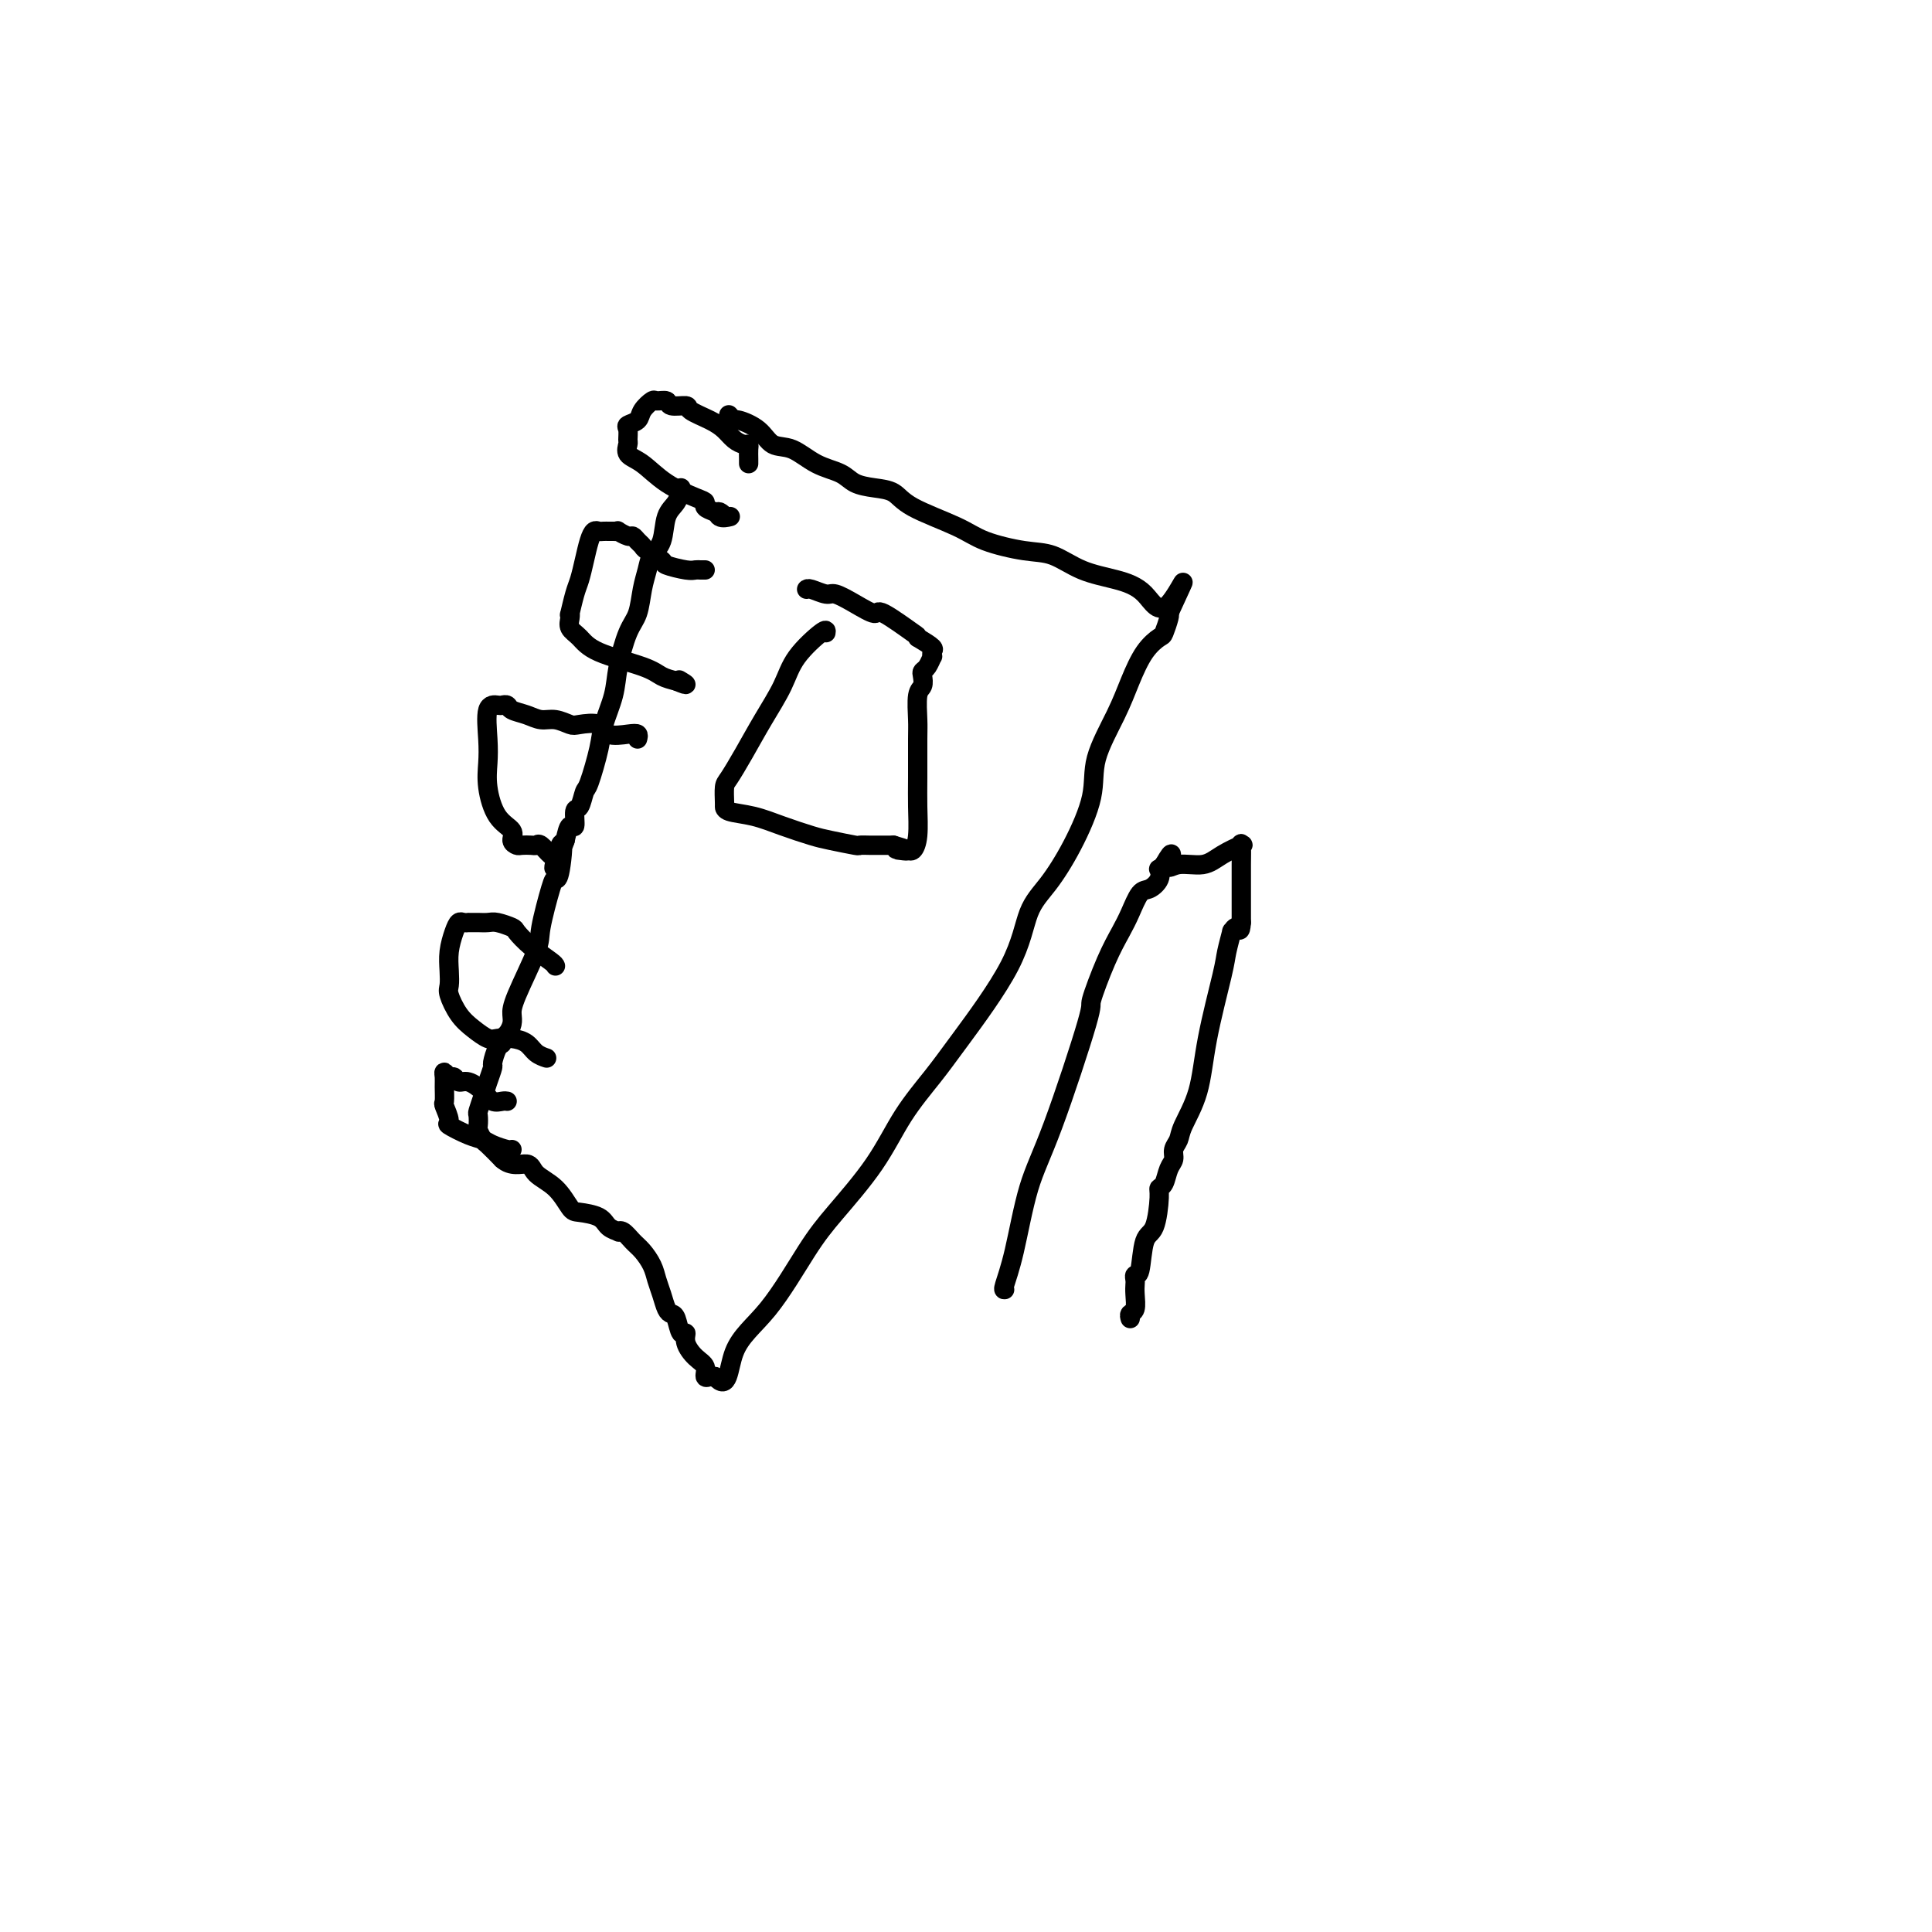 <svg viewBox='0 0 400 400' version='1.1' xmlns='http://www.w3.org/2000/svg' xmlns:xlink='http://www.w3.org/1999/xlink'><g fill='none' stroke='#000000' stroke-width='4' stroke-linecap='round' stroke-linejoin='round'><path d='M141,101c-0.212,1.060 -0.424,2.121 -1,3c-0.576,0.879 -1.517,1.577 -2,3c-0.483,1.423 -0.510,3.571 -1,5c-0.490,1.429 -1.443,2.140 -2,3c-0.557,0.860 -0.716,1.870 -1,3c-0.284,1.130 -0.691,2.379 -1,4c-0.309,1.621 -0.521,3.613 -1,5c-0.479,1.387 -1.227,2.170 -2,4c-0.773,1.830 -1.573,4.708 -2,7c-0.427,2.292 -0.482,3.998 -1,6c-0.518,2.002 -1.501,4.299 -2,6c-0.499,1.701 -0.516,2.806 -1,5c-0.484,2.194 -1.435,5.475 -2,7c-0.565,1.525 -0.743,1.292 -1,2c-0.257,0.708 -0.594,2.355 -1,3c-0.406,0.645 -0.882,0.286 -1,1c-0.118,0.714 0.122,2.500 0,3c-0.122,0.500 -0.606,-0.286 -1,0c-0.394,0.286 -0.697,1.643 -1,3'/><path d='M117,174c-3.954,11.248 -1.837,2.870 -1,1c0.837,-1.870 0.396,2.770 0,5c-0.396,2.230 -0.747,2.050 -1,2c-0.253,-0.050 -0.408,0.031 -1,2c-0.592,1.969 -1.622,5.826 -2,8c-0.378,2.174 -0.104,2.666 -1,5c-0.896,2.334 -2.962,6.509 -4,9c-1.038,2.491 -1.048,3.298 -1,4c0.048,0.702 0.154,1.299 0,2c-0.154,0.701 -0.567,1.505 -1,2c-0.433,0.495 -0.886,0.680 -1,1c-0.114,0.320 0.110,0.774 0,1c-0.110,0.226 -0.554,0.223 -1,1c-0.446,0.777 -0.894,2.334 -1,3c-0.106,0.666 0.129,0.439 0,1c-0.129,0.561 -0.623,1.909 -1,3c-0.377,1.091 -0.638,1.926 -1,3c-0.362,1.074 -0.826,2.386 -1,3c-0.174,0.614 -0.059,0.530 0,1c0.059,0.470 0.063,1.493 0,2c-0.063,0.507 -0.192,0.497 0,1c0.192,0.503 0.706,1.520 1,2c0.294,0.480 0.370,0.423 1,1c0.630,0.577 1.815,1.789 3,3'/><path d='M104,240c1.838,1.684 3.932,0.896 5,1c1.068,0.104 1.109,1.102 2,2c0.891,0.898 2.633,1.697 4,3c1.367,1.303 2.360,3.109 3,4c0.640,0.891 0.927,0.866 2,1c1.073,0.134 2.931,0.427 4,1c1.069,0.573 1.350,1.428 2,2c0.650,0.572 1.668,0.862 2,1c0.332,0.138 -0.024,0.123 0,0c0.024,-0.123 0.426,-0.353 1,0c0.574,0.353 1.320,1.290 2,2c0.680,0.710 1.296,1.192 2,2c0.704,0.808 1.498,1.943 2,3c0.502,1.057 0.712,2.035 1,3c0.288,0.965 0.654,1.916 1,3c0.346,1.084 0.671,2.299 1,3c0.329,0.701 0.661,0.886 1,1c0.339,0.114 0.685,0.156 1,1c0.315,0.844 0.600,2.491 1,3c0.400,0.509 0.915,-0.119 1,0c0.085,0.119 -0.262,0.984 0,2c0.262,1.016 1.131,2.181 2,3c0.869,0.819 1.738,1.292 2,2c0.262,0.708 -0.083,1.652 0,2c0.083,0.348 0.595,0.099 1,0c0.405,-0.099 0.702,-0.050 1,0'/><path d='M148,285c2.914,3.267 2.697,-1.567 4,-5c1.303,-3.433 4.124,-5.465 7,-9c2.876,-3.535 5.805,-8.573 8,-12c2.195,-3.427 3.655,-5.244 6,-8c2.345,-2.756 5.573,-6.452 8,-10c2.427,-3.548 4.052,-6.948 6,-10c1.948,-3.052 4.218,-5.755 6,-8c1.782,-2.245 3.077,-4.031 6,-8c2.923,-3.969 7.474,-10.121 10,-15c2.526,-4.879 3.027,-8.485 4,-11c0.973,-2.515 2.417,-3.938 4,-6c1.583,-2.062 3.305,-4.762 5,-8c1.695,-3.238 3.363,-7.013 4,-10c0.637,-2.987 0.244,-5.186 1,-8c0.756,-2.814 2.660,-6.244 4,-9c1.340,-2.756 2.114,-4.840 3,-7c0.886,-2.160 1.884,-4.396 3,-6c1.116,-1.604 2.351,-2.574 3,-3c0.649,-0.426 0.713,-0.307 1,-1c0.287,-0.693 0.796,-2.198 1,-3c0.204,-0.802 0.102,-0.901 0,-1'/><path d='M242,127c5.336,-11.668 2.175,-4.338 0,-2c-2.175,2.338 -3.365,-0.314 -5,-2c-1.635,-1.686 -3.714,-2.405 -6,-3c-2.286,-0.595 -4.777,-1.068 -7,-2c-2.223,-0.932 -4.178,-2.325 -6,-3c-1.822,-0.675 -3.512,-0.632 -6,-1c-2.488,-0.368 -5.774,-1.145 -8,-2c-2.226,-0.855 -3.390,-1.786 -6,-3c-2.610,-1.214 -6.664,-2.710 -9,-4c-2.336,-1.290 -2.952,-2.375 -4,-3c-1.048,-0.625 -2.527,-0.791 -4,-1c-1.473,-0.209 -2.940,-0.460 -4,-1c-1.060,-0.540 -1.713,-1.369 -3,-2c-1.287,-0.631 -3.207,-1.063 -5,-2c-1.793,-0.937 -3.460,-2.380 -5,-3c-1.540,-0.620 -2.952,-0.419 -4,-1c-1.048,-0.581 -1.731,-1.946 -3,-3c-1.269,-1.054 -3.124,-1.798 -4,-2c-0.876,-0.202 -0.774,0.138 -1,0c-0.226,-0.138 -0.779,-0.754 -1,-1c-0.221,-0.246 -0.111,-0.123 0,0'/><path d='M171,131c0.078,-0.429 0.156,-0.857 -1,0c-1.156,0.857 -3.546,3.000 -5,5c-1.454,2.000 -1.973,3.857 -3,6c-1.027,2.143 -2.562,4.570 -4,7c-1.438,2.430 -2.778,4.862 -4,7c-1.222,2.138 -2.328,3.984 -3,5c-0.672,1.016 -0.912,1.204 -1,2c-0.088,0.796 -0.023,2.202 0,3c0.023,0.798 0.006,0.990 0,1c-0.006,0.010 0.001,-0.162 0,0c-0.001,0.162 -0.008,0.659 1,1c1.008,0.341 3.031,0.526 5,1c1.969,0.474 3.885,1.237 6,2c2.115,0.763 4.429,1.525 6,2c1.571,0.475 2.398,0.663 4,1c1.602,0.337 3.979,0.822 5,1c1.021,0.178 0.686,0.048 1,0c0.314,-0.048 1.277,-0.013 2,0c0.723,0.013 1.207,0.004 2,0c0.793,-0.004 1.897,-0.002 3,0'/><path d='M185,175c5.593,1.617 2.077,1.159 1,1c-1.077,-0.159 0.286,-0.019 1,0c0.714,0.019 0.780,-0.083 1,0c0.220,0.083 0.595,0.353 1,0c0.405,-0.353 0.841,-1.327 1,-3c0.159,-1.673 0.042,-4.045 0,-6c-0.042,-1.955 -0.007,-3.492 0,-6c0.007,-2.508 -0.012,-5.985 0,-8c0.012,-2.015 0.055,-2.568 0,-4c-0.055,-1.432 -0.208,-3.744 0,-5c0.208,-1.256 0.777,-1.454 1,-2c0.223,-0.546 0.098,-1.438 0,-2c-0.098,-0.562 -0.171,-0.795 0,-1c0.171,-0.205 0.584,-0.383 1,-1c0.416,-0.617 0.835,-1.674 1,-2c0.165,-0.326 0.075,0.077 0,0c-0.075,-0.077 -0.136,-0.636 0,-1c0.136,-0.364 0.467,-0.533 0,-1c-0.467,-0.467 -1.734,-1.234 -3,-2'/><path d='M190,132c-0.346,-0.596 0.290,-0.087 -1,-1c-1.290,-0.913 -4.504,-3.249 -6,-4c-1.496,-0.751 -1.273,0.082 -2,0c-0.727,-0.082 -2.405,-1.080 -4,-2c-1.595,-0.920 -3.107,-1.763 -4,-2c-0.893,-0.237 -1.167,0.132 -2,0c-0.833,-0.132 -2.224,-0.766 -3,-1c-0.776,-0.234 -0.936,-0.067 -1,0c-0.064,0.067 -0.032,0.033 0,0'/><path d='M155,96c0.005,-0.228 0.009,-0.455 0,-1c-0.009,-0.545 -0.032,-1.406 0,-2c0.032,-0.594 0.121,-0.921 0,-1c-0.121,-0.079 -0.450,0.092 -1,0c-0.550,-0.092 -1.321,-0.445 -2,-1c-0.679,-0.555 -1.264,-1.310 -2,-2c-0.736,-0.690 -1.621,-1.313 -3,-2c-1.379,-0.687 -3.252,-1.438 -4,-2c-0.748,-0.562 -0.370,-0.937 -1,-1c-0.630,-0.063 -2.267,0.185 -3,0c-0.733,-0.185 -0.562,-0.803 -1,-1c-0.438,-0.197 -1.484,0.027 -2,0c-0.516,-0.027 -0.502,-0.307 -1,0c-0.498,0.307 -1.507,1.199 -2,2c-0.493,0.801 -0.471,1.509 -1,2c-0.529,0.491 -1.608,0.765 -2,1c-0.392,0.235 -0.097,0.431 0,1c0.097,0.569 -0.003,1.510 0,2c0.003,0.490 0.109,0.530 0,1c-0.109,0.470 -0.431,1.369 0,2c0.431,0.631 1.617,0.995 3,2c1.383,1.005 2.965,2.650 5,4c2.035,1.350 4.525,2.403 6,3c1.475,0.597 1.936,0.738 2,1c0.064,0.262 -0.267,0.646 0,1c0.267,0.354 1.134,0.677 2,1'/><path d='M148,106c3.043,1.796 1.651,0.285 1,0c-0.651,-0.285 -0.560,0.654 0,1c0.560,0.346 1.589,0.099 2,0c0.411,-0.099 0.206,-0.049 0,0'/><path d='M146,118c-0.338,0.007 -0.676,0.014 -1,0c-0.324,-0.014 -0.633,-0.049 -1,0c-0.367,0.049 -0.791,0.182 -2,0c-1.209,-0.182 -3.202,-0.678 -4,-1c-0.798,-0.322 -0.399,-0.468 -1,-1c-0.601,-0.532 -2.201,-1.448 -3,-2c-0.799,-0.552 -0.796,-0.740 -1,-1c-0.204,-0.260 -0.614,-0.591 -1,-1c-0.386,-0.409 -0.747,-0.894 -1,-1c-0.253,-0.106 -0.396,0.168 -1,0c-0.604,-0.168 -1.667,-0.777 -2,-1c-0.333,-0.223 0.066,-0.059 0,0c-0.066,0.059 -0.595,0.015 -1,0c-0.405,-0.015 -0.686,0.001 -1,0c-0.314,-0.001 -0.661,-0.017 -1,0c-0.339,0.017 -0.668,0.066 -1,0c-0.332,-0.066 -0.666,-0.249 -1,0c-0.334,0.249 -0.668,0.929 -1,2c-0.332,1.071 -0.664,2.531 -1,4c-0.336,1.469 -0.678,2.946 -1,4c-0.322,1.054 -0.624,1.686 -1,3c-0.376,1.314 -0.827,3.310 -1,4c-0.173,0.690 -0.068,0.074 0,0c0.068,-0.074 0.097,0.392 0,1c-0.097,0.608 -0.322,1.357 0,2c0.322,0.643 1.191,1.181 2,2c0.809,0.819 1.557,1.921 4,3c2.443,1.079 6.581,2.137 9,3c2.419,0.863 3.120,1.532 4,2c0.880,0.468 1.940,0.734 3,1'/><path d='M140,141c3.333,1.400 1.667,0.400 1,0c-0.667,-0.400 -0.333,-0.200 0,0'/><path d='M132,153c0.113,-0.407 0.227,-0.813 0,-1c-0.227,-0.187 -0.794,-0.154 -2,0c-1.206,0.154 -3.050,0.430 -4,0c-0.950,-0.430 -1.006,-1.564 -2,-2c-0.994,-0.436 -2.926,-0.172 -4,0c-1.074,0.172 -1.289,0.254 -2,0c-0.711,-0.254 -1.916,-0.842 -3,-1c-1.084,-0.158 -2.045,0.115 -3,0c-0.955,-0.115 -1.904,-0.619 -3,-1c-1.096,-0.381 -2.340,-0.639 -3,-1c-0.660,-0.361 -0.737,-0.824 -1,-1c-0.263,-0.176 -0.711,-0.064 -1,0c-0.289,0.064 -0.418,0.079 -1,0c-0.582,-0.079 -1.616,-0.254 -2,1c-0.384,1.254 -0.120,3.935 0,6c0.120,2.065 0.094,3.512 0,5c-0.094,1.488 -0.257,3.015 0,5c0.257,1.985 0.932,4.427 2,6c1.068,1.573 2.527,2.278 3,3c0.473,0.722 -0.042,1.462 0,2c0.042,0.538 0.640,0.874 1,1c0.360,0.126 0.481,0.041 1,0c0.519,-0.041 1.435,-0.039 2,0c0.565,0.039 0.780,0.113 1,0c0.220,-0.113 0.444,-0.415 1,0c0.556,0.415 1.445,1.547 2,2c0.555,0.453 0.778,0.226 1,0'/><path d='M115,177c1.333,0.333 0.667,0.167 0,0'/><path d='M115,200c-0.058,-0.168 -0.116,-0.336 -1,-1c-0.884,-0.664 -2.593,-1.824 -4,-3c-1.407,-1.176 -2.513,-2.368 -3,-3c-0.487,-0.632 -0.354,-0.705 -1,-1c-0.646,-0.295 -2.072,-0.811 -3,-1c-0.928,-0.189 -1.358,-0.051 -2,0c-0.642,0.051 -1.495,0.014 -2,0c-0.505,-0.014 -0.660,-0.005 -1,0c-0.340,0.005 -0.864,0.006 -1,0c-0.136,-0.006 0.118,-0.018 0,0c-0.118,0.018 -0.606,0.066 -1,0c-0.394,-0.066 -0.694,-0.246 -1,0c-0.306,0.246 -0.619,0.918 -1,2c-0.381,1.082 -0.829,2.576 -1,4c-0.171,1.424 -0.065,2.779 0,4c0.065,1.221 0.090,2.306 0,3c-0.090,0.694 -0.296,0.995 0,2c0.296,1.005 1.093,2.714 2,4c0.907,1.286 1.923,2.151 3,3c1.077,0.849 2.213,1.684 3,2c0.787,0.316 1.223,0.113 2,0c0.777,-0.113 1.893,-0.135 3,0c1.107,0.135 2.204,0.428 3,1c0.796,0.572 1.291,1.423 2,2c0.709,0.577 1.631,0.879 2,1c0.369,0.121 0.184,0.060 0,0'/><path d='M105,228c-0.236,-0.044 -0.473,-0.088 -1,0c-0.527,0.088 -1.346,0.307 -2,0c-0.654,-0.307 -1.145,-1.139 -2,-2c-0.855,-0.861 -2.075,-1.752 -3,-2c-0.925,-0.248 -1.554,0.146 -2,0c-0.446,-0.146 -0.708,-0.833 -1,-1c-0.292,-0.167 -0.614,0.187 -1,0c-0.386,-0.187 -0.837,-0.915 -1,-1c-0.163,-0.085 -0.039,0.471 0,1c0.039,0.529 -0.007,1.030 0,2c0.007,0.970 0.067,2.410 0,3c-0.067,0.590 -0.260,0.329 0,1c0.260,0.671 0.975,2.274 1,3c0.025,0.726 -0.638,0.577 0,1c0.638,0.423 2.577,1.420 4,2c1.423,0.580 2.329,0.744 3,1c0.671,0.256 1.108,0.605 2,1c0.892,0.395 2.239,0.838 3,1c0.761,0.162 0.936,0.044 1,0c0.064,-0.044 0.018,-0.012 0,0c-0.018,0.012 -0.009,0.006 0,0'/><path d='M208,267c-0.161,0.037 -0.322,0.075 0,-1c0.322,-1.075 1.128,-3.262 2,-7c0.872,-3.738 1.812,-9.026 3,-13c1.188,-3.974 2.626,-6.632 5,-13c2.374,-6.368 5.686,-16.446 7,-21c1.314,-4.554 0.631,-3.585 1,-5c0.369,-1.415 1.789,-5.215 3,-8c1.211,-2.785 2.213,-4.556 3,-6c0.787,-1.444 1.360,-2.563 2,-4c0.640,-1.437 1.348,-3.193 2,-4c0.652,-0.807 1.249,-0.664 2,-1c0.751,-0.336 1.655,-1.152 2,-2c0.345,-0.848 0.131,-1.728 0,-2c-0.131,-0.272 -0.180,0.065 0,0c0.180,-0.065 0.590,-0.533 1,-1'/><path d='M241,179c2.494,-4.325 1.230,-1.139 1,0c-0.230,1.139 0.576,0.229 2,0c1.424,-0.229 3.468,0.222 5,0c1.532,-0.222 2.554,-1.118 4,-2c1.446,-0.882 3.316,-1.749 4,-2c0.684,-0.251 0.183,0.113 0,0c-0.183,-0.113 -0.049,-0.703 0,0c0.049,0.703 0.013,2.699 0,4c-0.013,1.301 -0.004,1.907 0,3c0.004,1.093 0.001,2.671 0,4c-0.001,1.329 -0.000,2.408 0,3c0.000,0.592 0.000,0.698 0,1c-0.000,0.302 -0.000,0.801 0,1c0.000,0.199 0.000,0.100 0,0'/><path d='M257,191c-0.162,2.626 -0.566,1.191 -1,1c-0.434,-0.191 -0.897,0.860 -1,1c-0.103,0.140 0.153,-0.632 0,0c-0.153,0.632 -0.717,2.669 -1,4c-0.283,1.331 -0.285,1.956 -1,5c-0.715,3.044 -2.143,8.506 -3,13c-0.857,4.494 -1.143,8.019 -2,11c-0.857,2.981 -2.285,5.416 -3,7c-0.715,1.584 -0.716,2.316 -1,3c-0.284,0.684 -0.851,1.321 -1,2c-0.149,0.679 0.118,1.399 0,2c-0.118,0.601 -0.622,1.082 -1,2c-0.378,0.918 -0.630,2.272 -1,3c-0.370,0.728 -0.858,0.830 -1,1c-0.142,0.170 0.063,0.409 0,2c-0.063,1.591 -0.395,4.535 -1,6c-0.605,1.465 -1.482,1.453 -2,3c-0.518,1.547 -0.675,4.654 -1,6c-0.325,1.346 -0.818,0.931 -1,1c-0.182,0.069 -0.052,0.620 0,1c0.052,0.380 0.028,0.588 0,1c-0.028,0.412 -0.059,1.028 0,2c0.059,0.972 0.208,2.300 0,3c-0.208,0.700 -0.774,0.771 -1,1c-0.226,0.229 -0.113,0.614 0,1'/></g>
</svg>